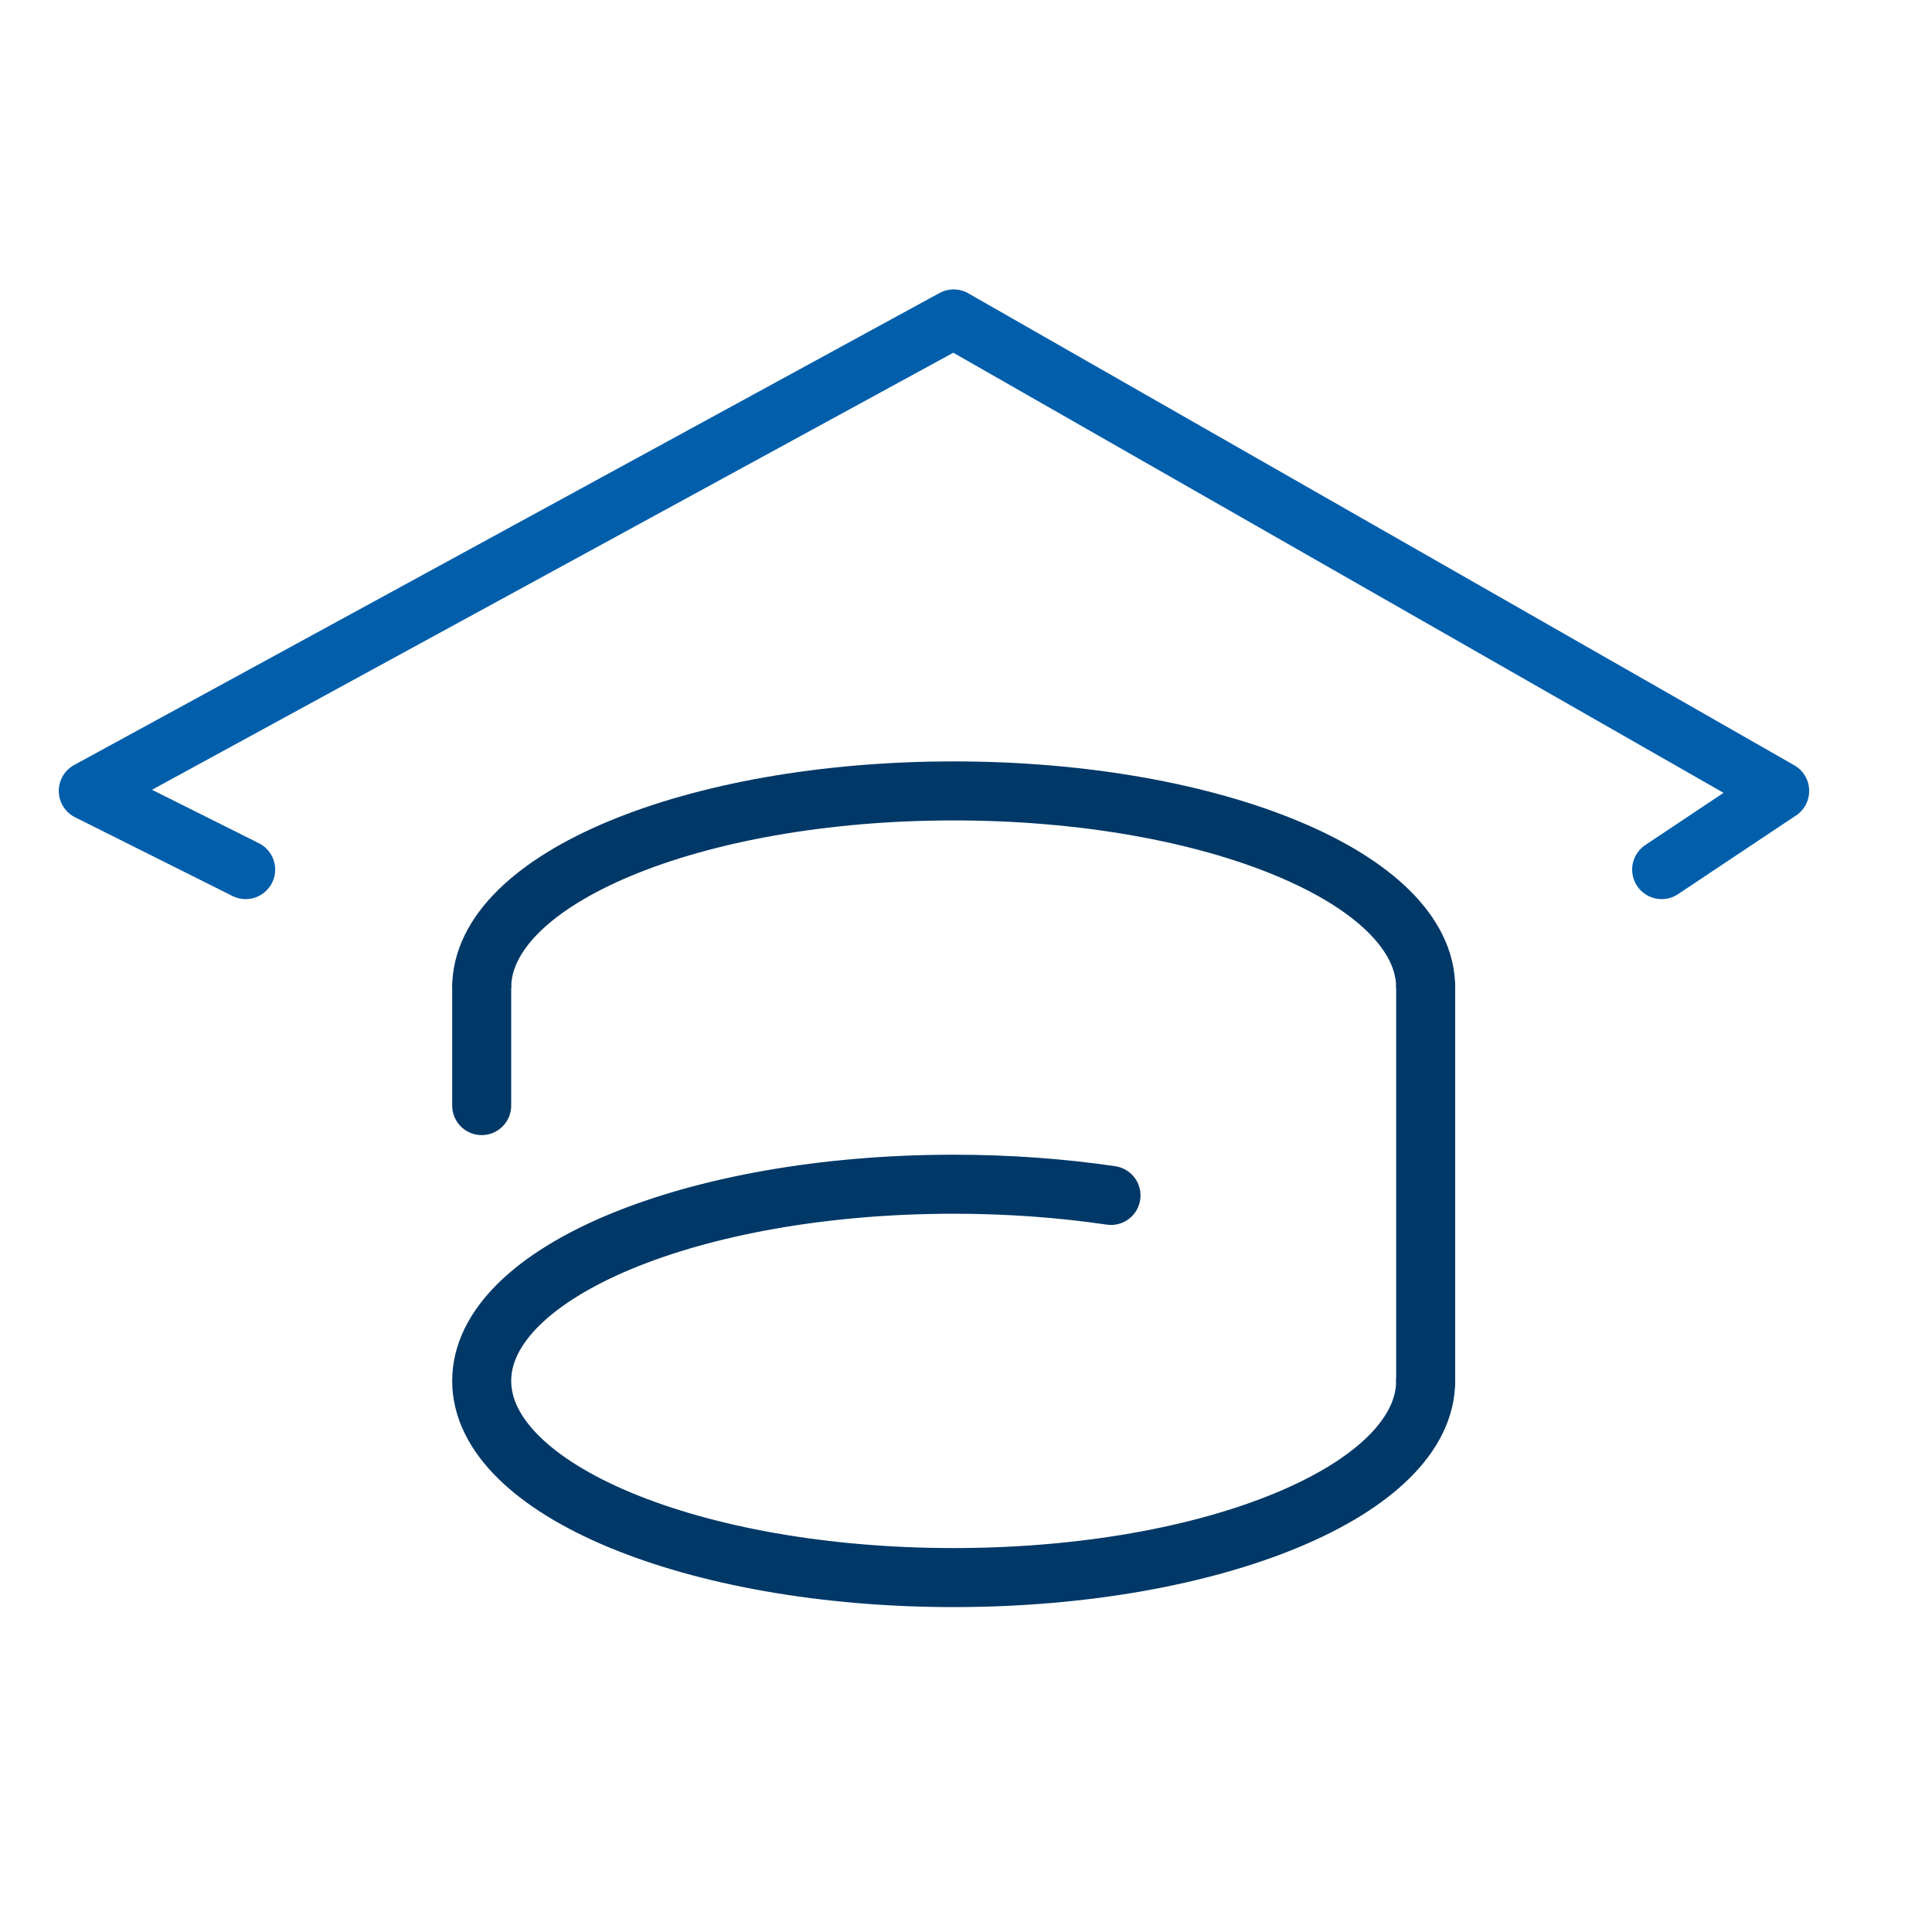 <svg xmlns="http://www.w3.org/2000/svg" width="40" height="40" viewBox="0 0 40 40" fill="none"><path d="M5.086 18.004L1.828 16.375L19.744 6.603L36.846 16.375L34.403 18.004" stroke="#005EAB" stroke-width="1.222" stroke-linecap="round" stroke-linejoin="round"></path><path d="M29.517 28.59C29.517 30.839 25.142 32.662 19.745 32.662C14.348 32.662 9.973 30.839 9.973 28.59C9.973 26.341 14.348 24.518 19.745 24.518C20.887 24.518 21.984 24.6 23.002 24.75" stroke="#003867" stroke-width="1.222" stroke-linecap="round"></path><path d="M29.517 20.447C29.517 18.198 25.142 16.375 19.745 16.375C14.348 16.375 9.973 18.198 9.973 20.447" stroke="#003867" stroke-width="1.222"></path><path d="M29.517 20.447V28.59" stroke="#003867" stroke-width="1.222" stroke-linecap="round" stroke-linejoin="round"></path><path d="M9.973 20.447L9.973 22.89" stroke="#003867" stroke-width="1.222" stroke-linecap="round" stroke-linejoin="round"></path></svg>